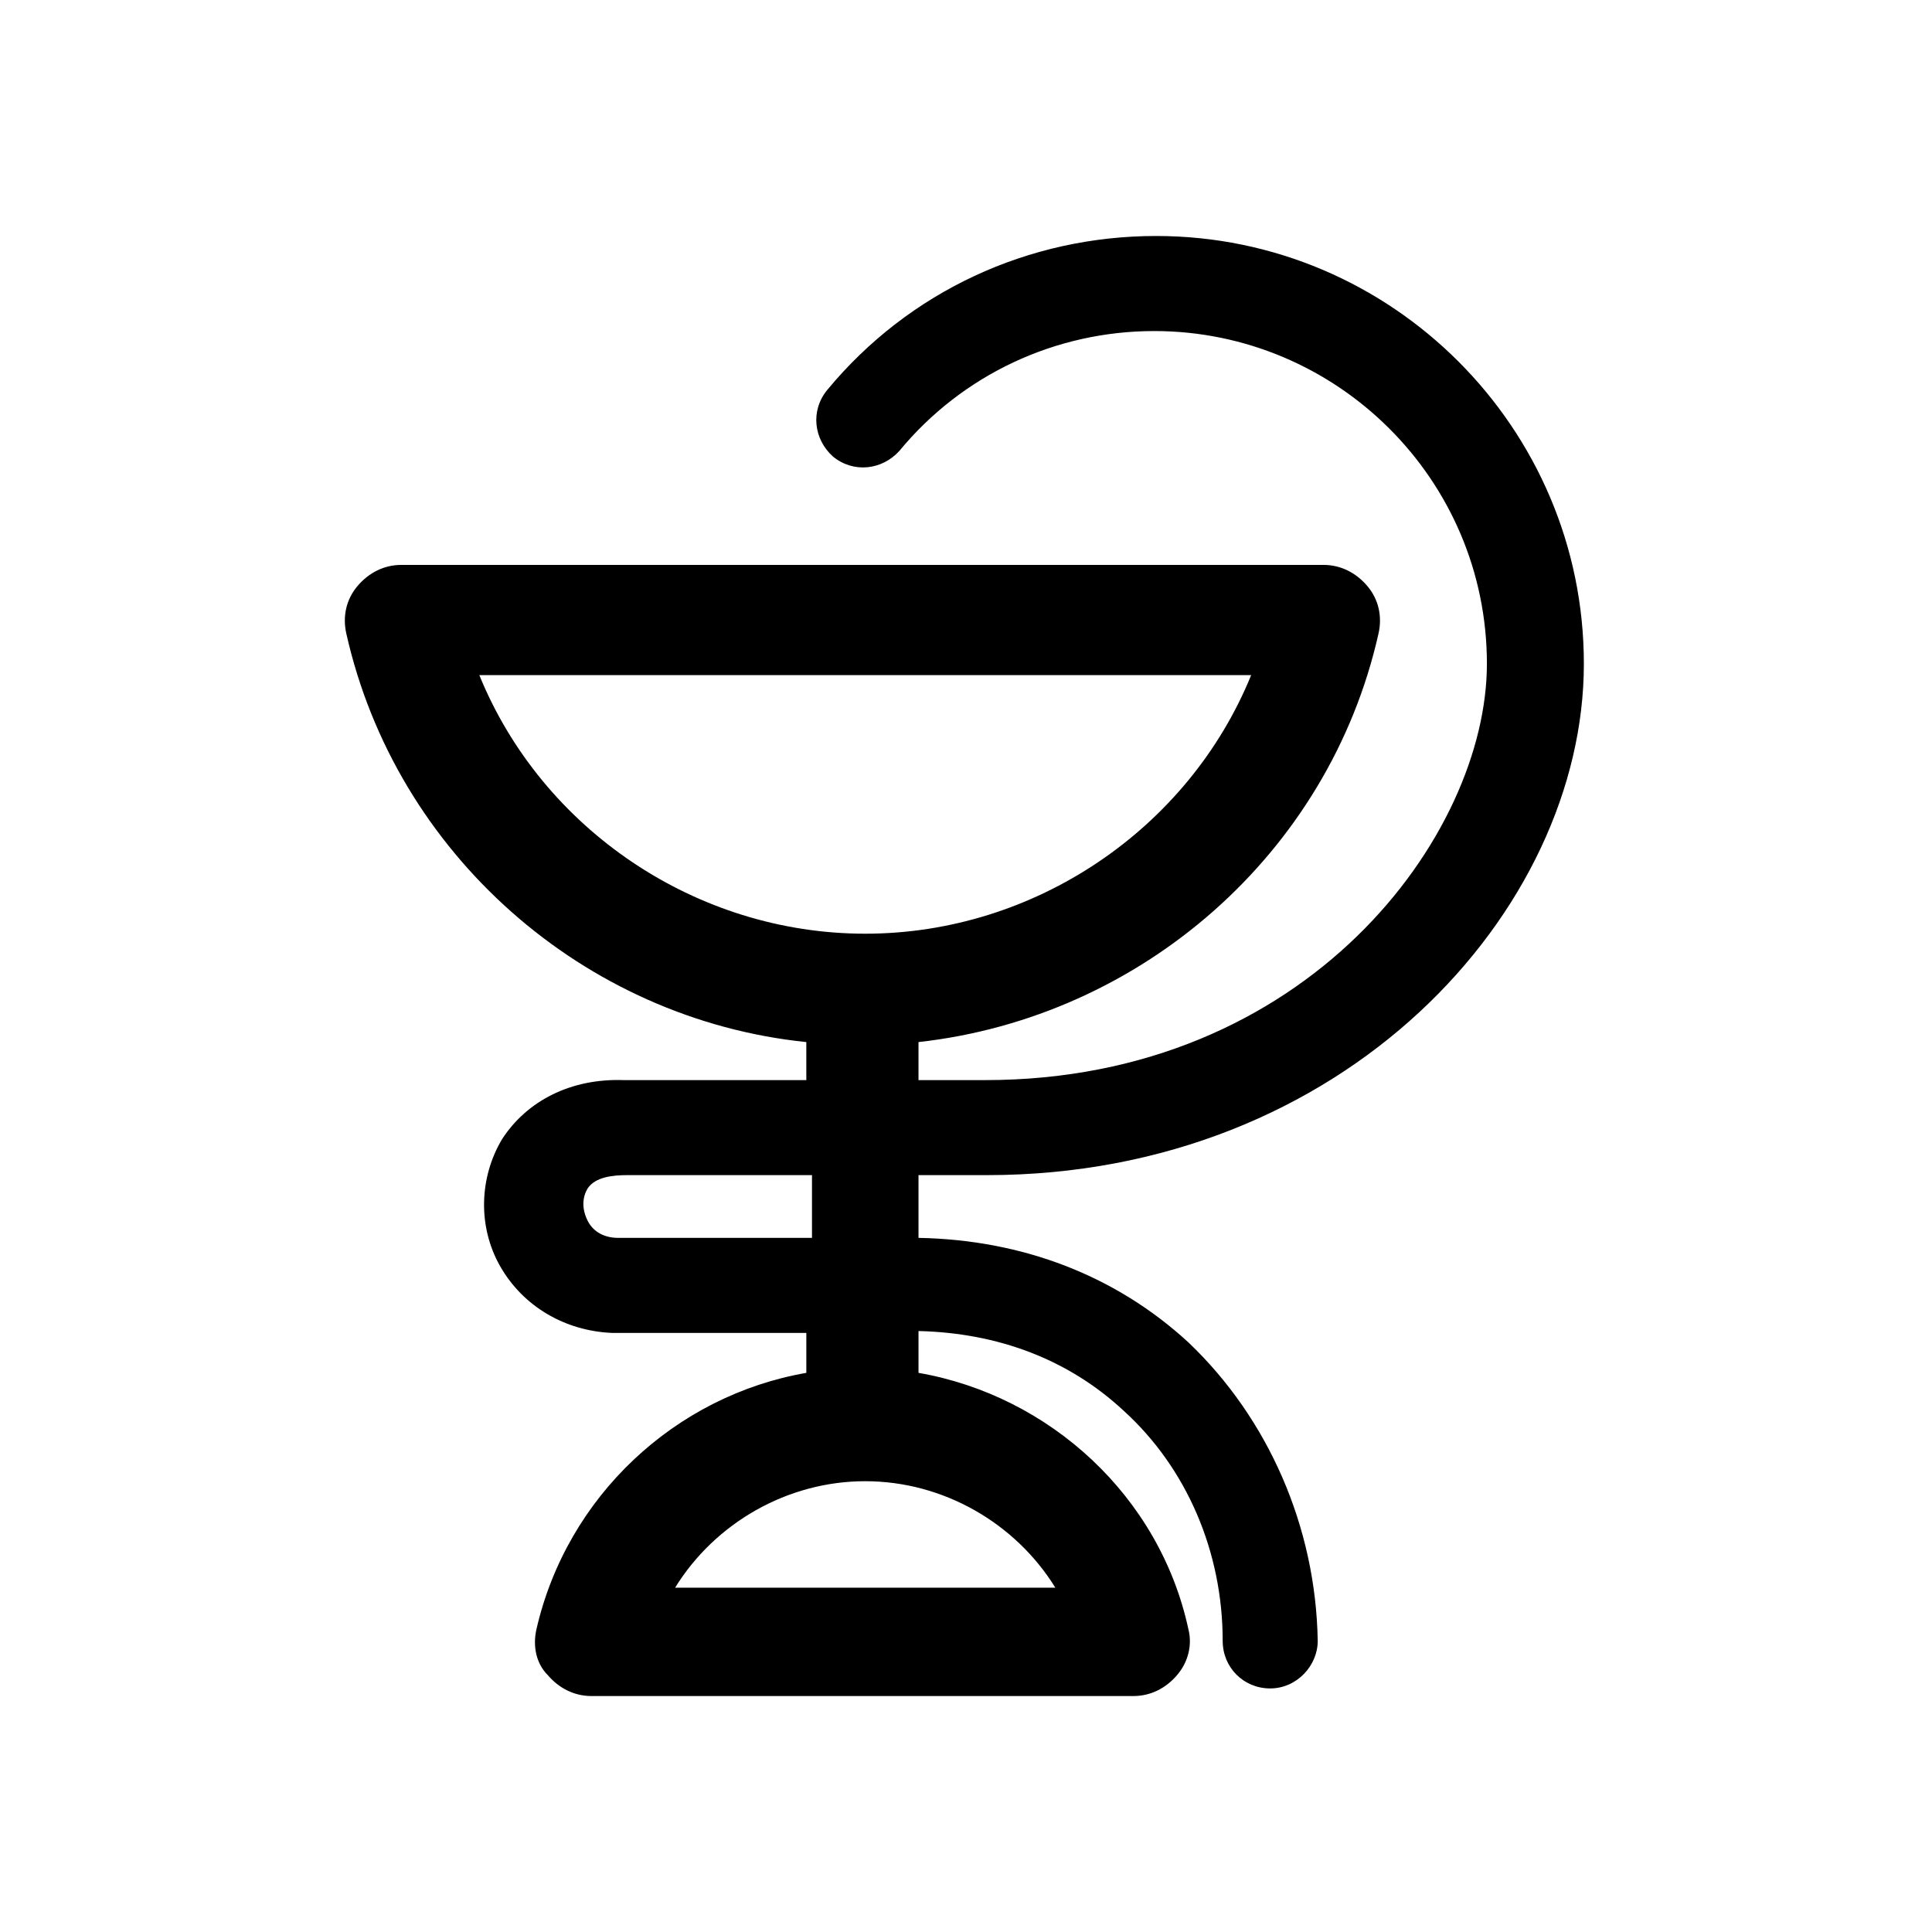 <?xml version="1.0" encoding="UTF-8"?>
<!-- Uploaded to: ICON Repo, www.iconrepo.com, Generator: ICON Repo Mixer Tools -->
<svg fill="#000000" width="800px" height="800px" version="1.1" viewBox="144 144 512 512" xmlns="http://www.w3.org/2000/svg">
 <path d="m405.54 455.42c94.715 0 158.2-70.031 158.2-135.52 0-62.473-50.883-113.36-113.36-113.36-33.754 0-65.496 14.609-87.16 40.809-4.535 5.543-3.527 13.098 1.512 17.633 5.543 4.535 13.098 3.527 17.633-1.512 16.625-20.152 41.312-31.738 67.512-31.738 48.367 0 88.168 39.297 88.168 88.168 0 45.344-47.359 110.34-133 110.34h-17.633v-10.078c58.945-6.551 108.82-49.879 121.92-108.32 1.008-4.535 0-9.07-3.023-12.594-3.023-3.527-7.055-5.543-11.586-5.543h-244.35c-4.535 0-8.566 2.016-11.586 5.543-3.023 3.527-4.031 8.062-3.023 12.594 13.098 58.441 62.977 102.27 121.92 108.32v10.078h-48.367c-14.105-0.504-25.695 5.543-32.242 15.617-6.047 10.078-6.551 23.176-0.504 33.754 6.047 10.578 17.129 17.129 29.727 17.633h51.387v10.578c-34.762 6.047-63.48 32.746-71.539 68.016-1.008 4.535 0 9.07 3.023 12.09 3.023 3.527 7.055 5.543 11.586 5.543h143.59c4.535 0 8.566-2.016 11.586-5.543 3.023-3.527 4.031-8.062 3.023-12.09-7.559-35.266-36.777-61.969-71.539-68.016v-11.082c21.16 0.504 39.801 7.559 54.41 21.16 16.625 15.113 26.199 37.281 26.199 60.961 0 7.055 5.543 12.594 12.594 12.594 7.055 0 12.594-6.047 12.594-12.594-0.504-30.23-13.098-58.945-34.258-79.098-19.145-17.633-43.832-27.207-71.539-27.711v-16.625zm-134.52-132.5h204.55c-16.625 40.809-57.434 68.52-102.27 68.52s-85.648-27.711-102.27-68.52zm152.65 241.83h-100.76c10.578-17.129 29.727-28.215 50.383-28.215s39.801 11.082 50.379 28.215zm-64.988-92.703h-50.883c-3.527 0-6.551-1.512-8.062-4.535-1.512-3.023-1.512-6.047 0-8.566 2.016-3.023 6.551-3.527 10.578-3.527h48.871v16.629z"/>
</svg>